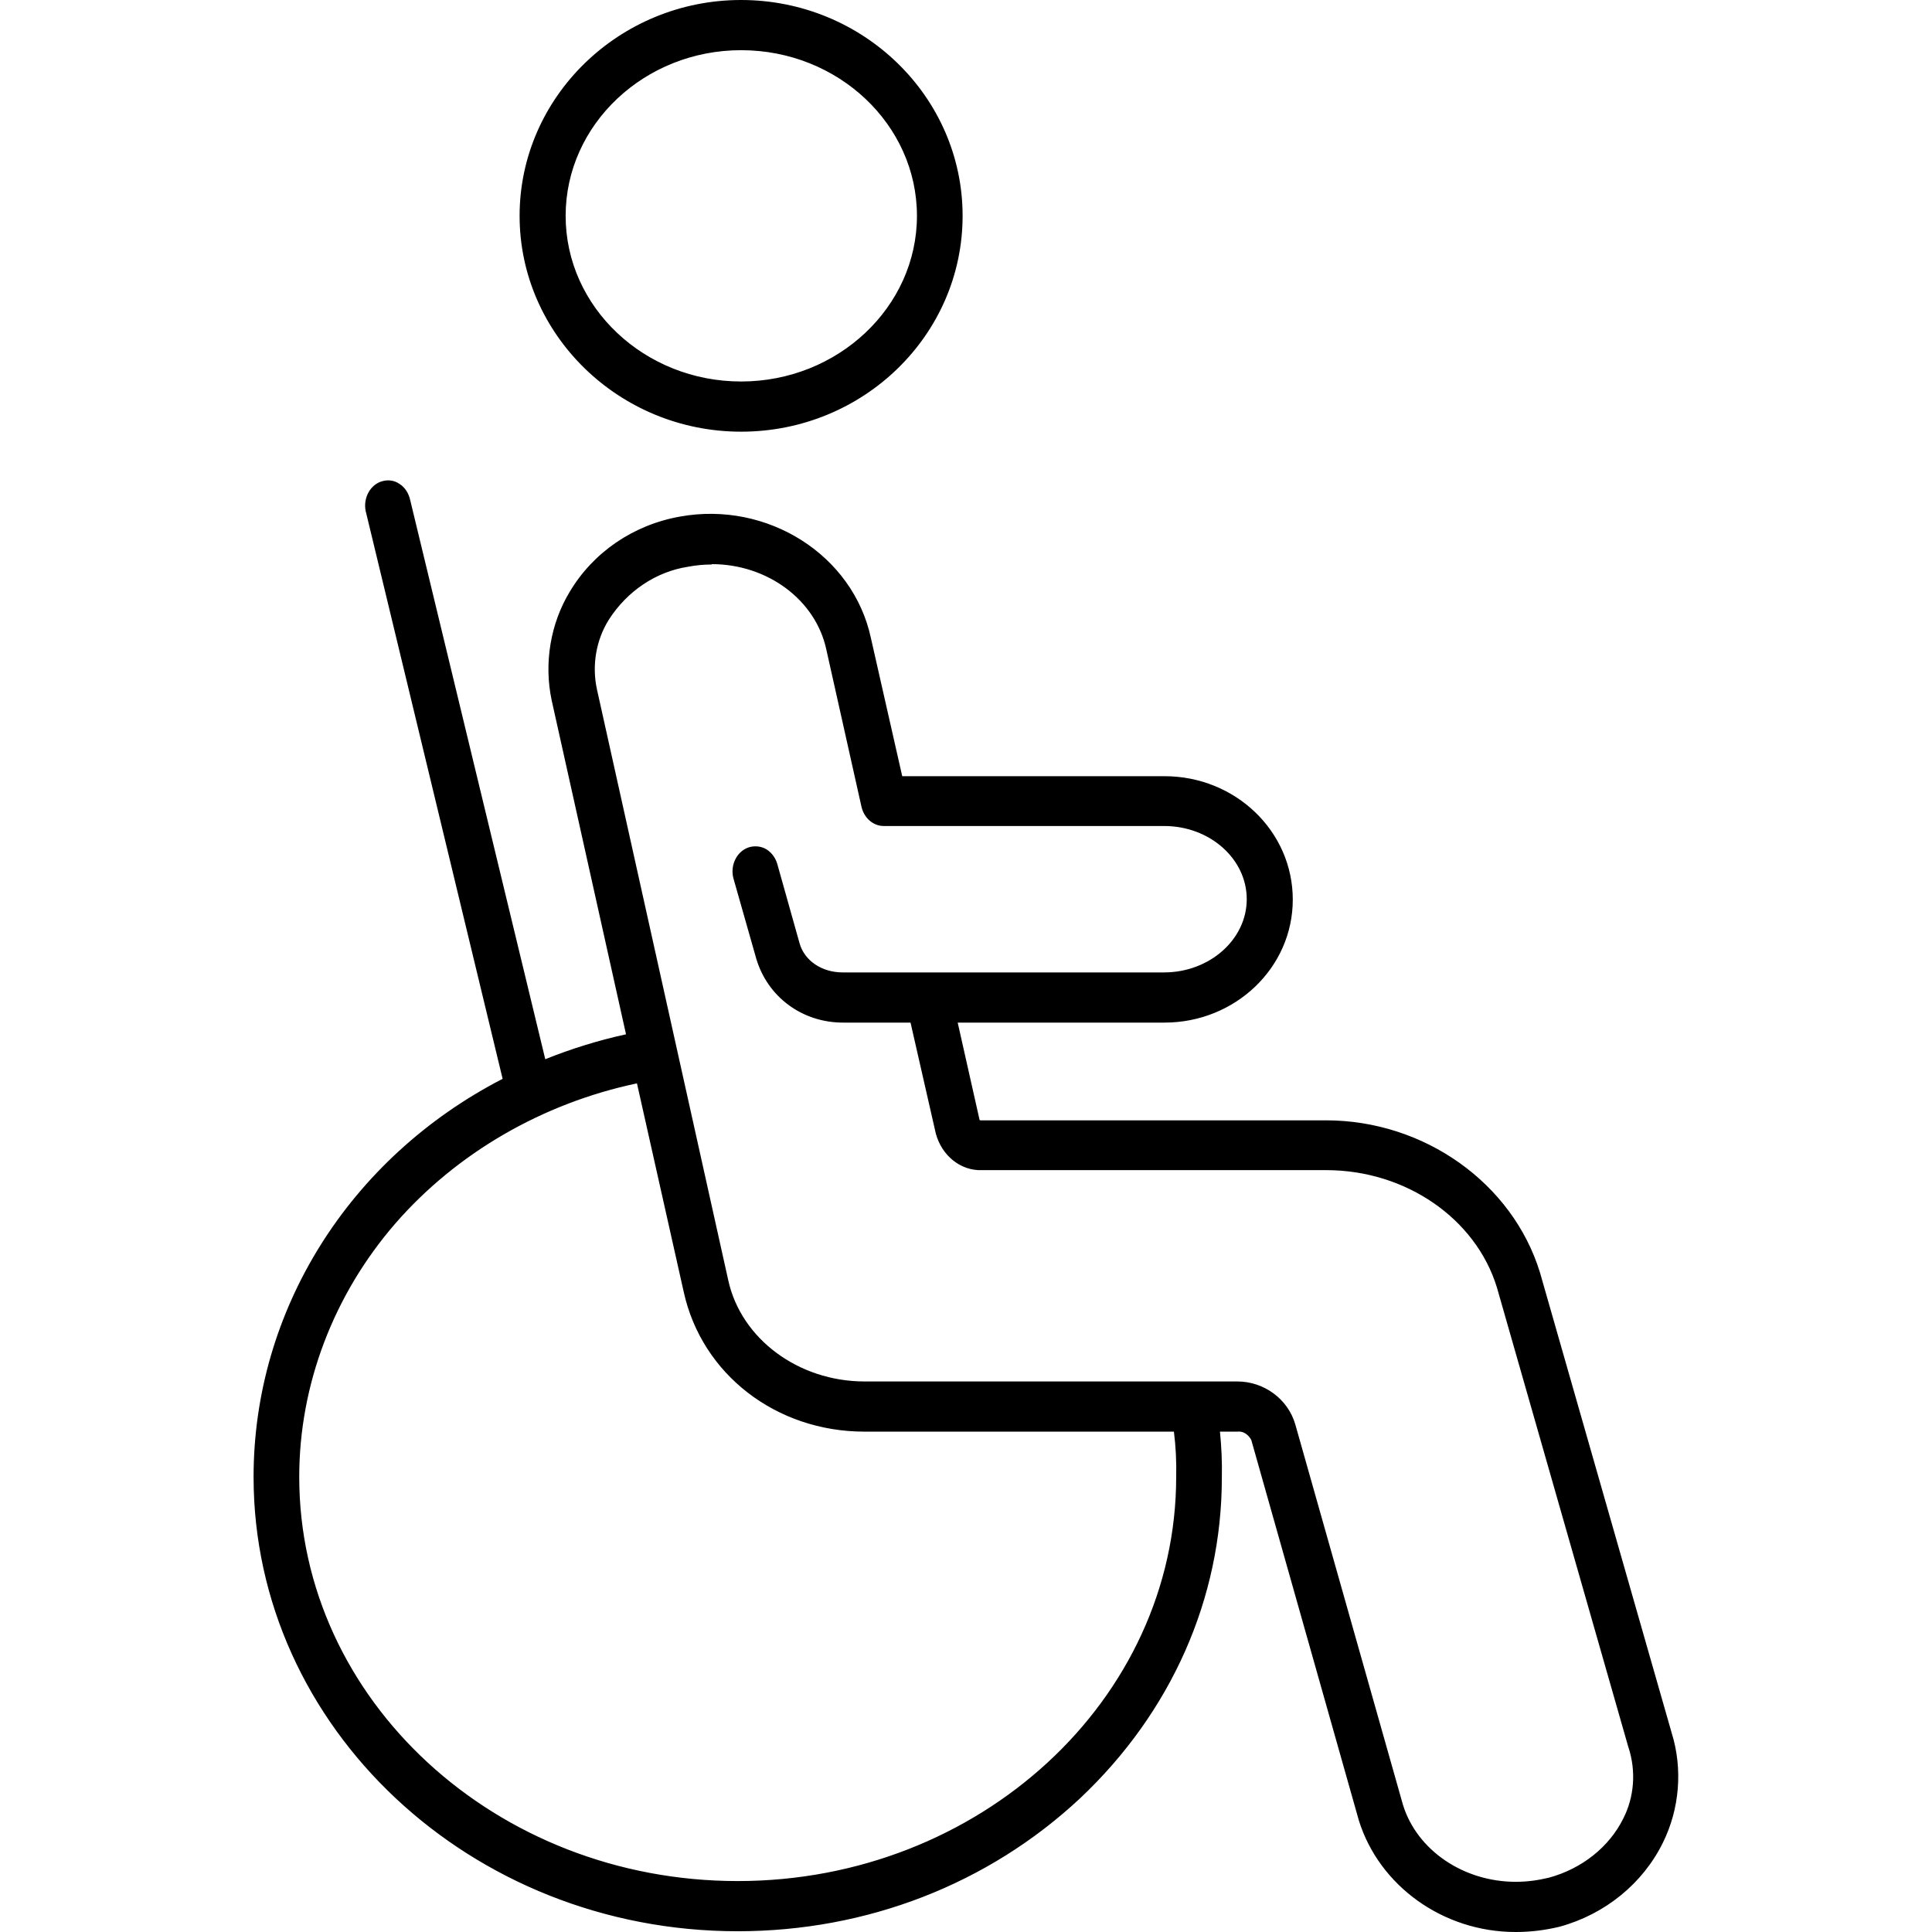 <?xml version="1.0" encoding="utf-8"?>
<!-- Generator: Adobe Illustrator 28.1.0, SVG Export Plug-In . SVG Version: 6.00 Build 0)  -->
<svg version="1.1" id="Layer_2_00000019668354706553354020000007484980363453579441_"
	 xmlns="http://www.w3.org/2000/svg" xmlns:xlink="http://www.w3.org/1999/xlink" x="0px" y="0px" viewBox="0 0 512 512"
	 style="enable-background:new 0 0 512 512;" xml:space="preserve">
<g>
	<path d="M196.4,113.2c31.7,0,57.6-25.2,57.6-56.1S228.2,1.1,196.4,1.1s-57.6,25.2-57.6,56.1S164.7,113.2,196.4,113.2z M196.4,12.2
		c26.3,0,47.6,20.3,47.6,45s-21.3,45-47.6,45s-47.6-20.2-47.6-45S170.2,12.2,196.4,12.2z"/>
	<path d="M196.4,114.4c-32.3,0-58.7-25.7-58.7-57.2S164.1,0,196.4,0s58.7,25.6,58.7,57.2S228.8,114.4,196.4,114.4z M196.4,2.2
		c-31.1,0-56.4,24.6-56.4,55s25.3,55,56.4,55s56.4-24.7,56.4-55S227.6,2.2,196.4,2.2z M196.4,103.3c-26.9,0-48.8-20.7-48.8-46.1
		s21.9-46.1,48.8-46.1s48.8,20.7,48.8,46.1S223.3,103.3,196.4,103.3z M196.4,13.3c-25.6,0-46.5,19.7-46.5,43.9s20.9,43.9,46.5,43.9
		S243,81.4,243,57.2S222.1,13.3,196.4,13.3z"/>
</g>
<g>
	<path d="M442,459.4l-34.9-122c-7.2-23.3-30-39.5-55.6-39.5h-91.3c-0.6,0.1-1.1-0.1-1.5-0.6l-6.2-27.4h56.2
		c18.2,0,32.9-14.1,32.9-31.5s-14.8-31.5-32.9-31.5h-70.4l-8.5-37.4c-4.5-21.4-26.6-35.5-49.3-31.4c-12,2.2-22.4,9.2-28.5,19.4
		c-5,8.2-6.7,18.3-4.7,27.9l19.9,89.6c-8,1.7-15.9,4.1-23.5,7.2l-36.1-149.5c-0.6-3-3.3-4.8-6-4.1s-4.3,3.7-3.7,6.6
		c0,0.1,0.1,0.2,0.1,0.4l36.4,150.9c-39.9,20.3-66.2,60-66.2,104.9c0,65.8,57.1,119.3,127.2,119.3s127.2-53.5,127.2-119.2
		c0.1-4.4-0.1-8.9-0.6-13.3h5.8c2-0.2,3.9,1,4.9,3L361.1,482c5.2,17,21.8,28.8,40.4,28.8c3.9,0,7.7-0.5,11.5-1.5
		c11.8-3.3,21.6-11.2,26.8-21.8C444.1,479,444.9,468.7,442,459.4L442,459.4z M312.8,391.4c0,59.7-52.6,108.3-117.3,108.3
		S78.2,451.1,78.2,391.4c0-51.1,38.2-94.9,91.5-105.6l12.6,56.4c4.7,21.3,24,36.1,46.8,36.1H312C312.6,382.6,312.9,387,312.8,391.4
		L312.8,391.4z M431.1,482.4c-3.8,7.8-11.3,13.8-20.4,16.3c-3,0.8-6,1.2-9.1,1.1c-14.4,0-27.2-8.8-31-21.2l-28.5-100.7
		c-1.8-6.3-7.7-10.7-14.3-10.7H229c-18,0-33.6-11.7-37.2-27.7L157,182.8c-1.4-6.6-0.2-13.6,3.3-19.2c5.2-8,13-13.2,21.8-14.6
		c2.2-0.4,4.4-0.6,6.6-0.6c15.1,0,28.6,9.6,31.5,23.6l9.3,41.6c0.6,2.4,2.5,4.2,4.8,4.2h74.3c12.7,0,23,9.2,23,20.5
		s-10.3,20.5-23,20.5h-85.2c-6,0-11-3.4-12.5-8.5l-5.9-21c-0.8-2.9-3.6-4.5-6.2-3.6s-4.1,4-3.2,6.9l0,0l6,21.1
		c2.8,9.7,11.6,16.2,21.9,16.2h18.8l6.9,30.2c1.5,5.4,6,9.1,11.1,8.9h91.3c21.5,0,40.5,13.2,46.2,31.9l34.9,121.9c0,0,0,0.1,0,0.1
		C434.6,469.3,434.1,476.4,431.1,482.4L431.1,482.4z"/>
	<path d="M401.8,512c-0.1,0-0.1,0-0.2,0c-19.1,0-36.1-12.2-41.5-29.6l-28.5-100.8c-0.8-1.5-2.2-2.4-3.7-2.2h-0.1h-4.5
		c0.4,4,0.6,8.1,0.5,12.2c0,32-13.4,62.2-37.6,85c-24.3,22.7-56.5,35.2-90.7,35.2c-70.8,0-128.3-54-128.3-120.4
		c0-44.1,25.3-84.5,66-105.5L97,135.8c0-0.1-0.1-0.2-0.1-0.4c-0.7-3.5,1.3-7.1,4.5-7.9c1.5-0.4,3.1-0.2,4.4,0.7
		c1.5,0.9,2.5,2.5,2.9,4.3l35.8,148.2c7-2.8,14.1-5,21.4-6.6l-19.7-88.5c-2.1-9.9-0.3-20.4,4.8-28.8c6.2-10.4,16.8-17.7,29.2-19.9
		c23.2-4.2,45.9,10.2,50.6,32.2l8.3,36.6h69.5c18.8,0,34,14.6,34,32.7s-15.3,32.6-34,32.6h-54.8l5.8,25.8c0.1,0.1,0.2,0.1,0.3,0.1
		h0.2l91.3,0c26,0,49.4,16.6,56.7,40.3l34.9,122c3,9.6,2.1,20.2-2.3,29.1c-5.3,10.8-15.3,19-27.4,22.3
		C409.6,511.5,405.7,512,401.8,512L401.8,512z M328.3,377.1c2.3,0,4.4,1.4,5.4,3.6l0.1,0.2l28.5,100.8c5,16.5,21.2,28,39.4,28
		c3.8,0,7.5-0.5,11.2-1.4c11.5-3.2,21-10.9,26-21.2c4.2-8.4,4.9-18.4,2.1-27.5v0l-34.9-122c-7-22.8-29.5-38.7-54.6-38.7h-91.2
		c-0.9,0.1-1.9-0.3-2.5-1.1l-0.1-0.2l-6.6-29h57.5c17.5,0,31.8-13.6,31.8-30.4s-14.3-30.4-31.8-30.4h-71.3l-8.7-38.3
		c-4.4-20.9-25.9-34.5-48-30.5c-11.8,2.2-21.9,9.1-27.7,18.9c-4.8,7.9-6.5,17.8-4.5,27.1l20.2,90.6l-1.1,0.2
		c-7.9,1.6-15.8,4-23.3,7.2l-1.2,0.5l-36.4-150.7c-0.3-1.2-1-2.3-1.9-2.9c-0.8-0.5-1.8-0.7-2.7-0.4c-2.1,0.6-3.4,2.9-2.9,5.3
		c0,0.1,0,0.2,0.1,0.3l36.6,151.8l-0.8,0.4C94.5,308,69.4,347.8,69.4,391.4c0,65.2,56.6,118.2,126.1,118.2
		c33.6,0,65.3-12.3,89.1-34.6c23.8-22.3,37-51.9,36.9-83.4c0.1-4.4-0.1-8.8-0.6-13.1l-0.1-1.2h7
		C327.9,377.2,328.1,377.2,328.3,377.1L328.3,377.1z M401.8,500.9c-0.1,0-0.1,0-0.2,0c-14.9,0-28.1-9-32.1-22L341,378.2
		c-1.6-5.8-7.1-9.9-13.2-9.9H229c-18.5,0-34.6-12-38.3-28.5L155.9,183c-1.4-6.9-0.2-14.2,3.4-20c5.3-8.2,13.5-13.7,22.5-15.1
		c2.2-0.4,4.5-0.6,6.8-0.6c15.9,0,29.6,10.3,32.6,24.5l9.3,41.5c0.4,1.9,2,3.3,3.7,3.3h74.3c13.3,0,24.1,9.7,24.1,21.6
		s-10.8,21.6-24.1,21.6h-85.2c-6.5,0-11.9-3.7-13.5-9.3l-6-21c-0.3-1.2-1.1-2.2-2.1-2.7c-0.9-0.4-1.8-0.5-2.7-0.2
		c-2.1,0.7-3.2,3.2-2.6,5.6l6,21.1c2.7,9.2,11.1,15.4,20.9,15.4h19.7l7,31.1c1.3,4.9,5.4,8.2,10,8h91.3c21.9,0,41.4,13.5,47.3,32.7
		l35,122.2v0c2,6.7,1.4,14-1.6,20.1c-4,8.1-11.6,14.3-21.1,16.9C407.9,500.5,404.8,500.9,401.8,500.9L401.8,500.9z M188.6,149.6
		c-2.1,0-4.2,0.2-6.3,0.6c-8.4,1.3-16.1,6.4-21,14.1c-3.3,5.3-4.5,12-3.1,18.4L193,339.3c3.4,15.5,18.6,26.8,36.1,26.8h98.8
		c7.1,0,13.5,4.7,15.4,11.5l28.5,100.7c3.7,12,16,20.4,29.9,20.4c3,0,5.9-0.4,8.8-1.1c8.8-2.4,16-8.2,19.7-15.7l0,0
		c2.9-5.7,3.4-12.5,1.4-18.7l-0.1-0.3v0l-34.8-121.7c-5.6-18.3-24.2-31.1-45.2-31.1h-91.3c-5.6,0.2-10.6-3.8-12.2-9.7l-6.7-29.4
		h-17.9c-10.8,0-20-6.8-23-17l-6-21.1c-1-3.5,0.8-7.2,3.9-8.3c1.5-0.5,3.1-0.4,4.5,0.3c1.5,0.8,2.7,2.3,3.2,4.1l5.9,21
		c1.3,4.6,5.9,7.7,11.4,7.7h85.2c12,0,21.9-8.7,21.9-19.4s-9.8-19.4-21.9-19.4h-74.3c-2.8,0-5.2-2.1-5.9-5.1l-9.3-41.6
		c-2.8-13.2-15.6-22.7-30.4-22.7L188.6,149.6L188.6,149.6z M195.5,500.8c-65.3,0-118.4-49.1-118.4-109.4c0-25,9.2-49.4,26-68.7
		c16.7-19.3,40.3-32.8,66.3-38l1.1-0.2l12.8,57.5c4.6,20.8,23.4,35.2,45.7,35.2H313l0.1,1c0.6,4.4,0.9,8.8,0.8,13.3
		C313.9,451.7,260.8,500.7,195.5,500.8L195.5,500.8z M168.8,287.1c-25.1,5.3-47.8,18.5-64,37.1c-16.4,18.9-25.5,42.8-25.5,67.2
		c0,59.1,52.1,107.1,116.2,107.1s116.2-48.1,116.2-107.1v0c0.1-4-0.1-8-0.6-12h-82c-23.4,0-43.1-15.2-47.9-37L168.8,287.1
		L168.8,287.1z"/>
</g>
</svg>
